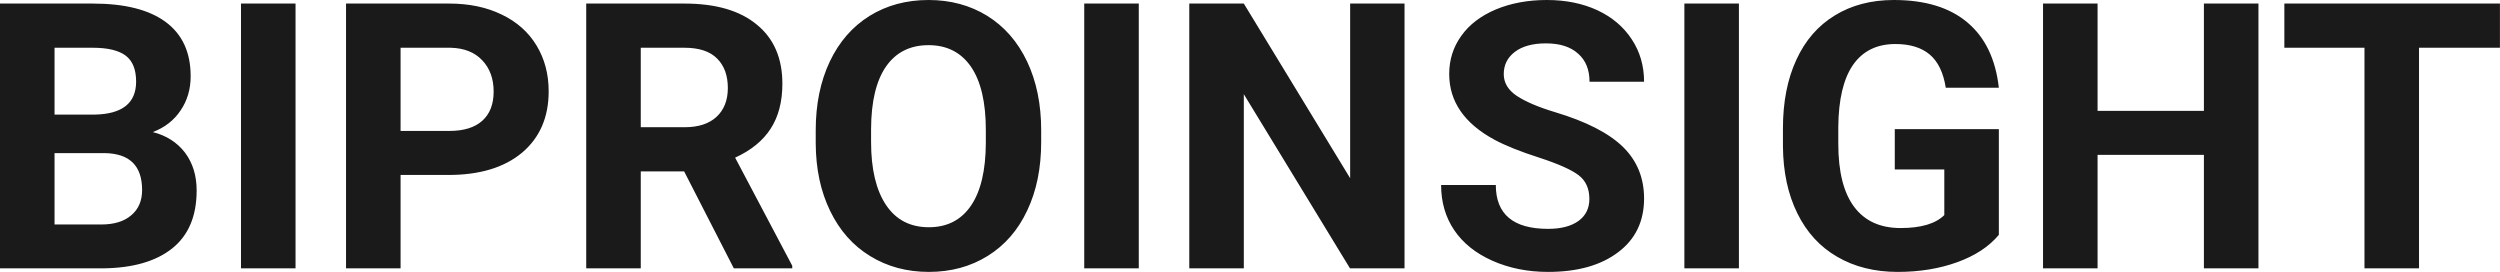 <?xml version="1.0" encoding="UTF-8" standalone="yes"?>
<svg xmlns="http://www.w3.org/2000/svg" width="100%" height="100%" viewBox="0 0 154.464 16.801" fill="rgb(26, 26, 26)">
  <path d="M6.36 16.58L0 16.58L0 0.22L5.73 0.22Q8.70 0.22 10.24 1.36Q11.78 2.50 11.78 4.71L11.78 4.71Q11.78 5.91 11.16 6.82Q10.55 7.74 9.44 8.16L9.44 8.16Q10.70 8.48 11.43 9.43Q12.15 10.39 12.15 11.77L12.15 11.77Q12.15 14.13 10.65 15.34Q9.14 16.55 6.36 16.58L6.36 16.58ZM6.46 9.46L3.37 9.46L3.37 13.87L6.26 13.87Q7.45 13.87 8.11 13.30Q8.78 12.74 8.78 11.74L8.78 11.74Q8.78 9.49 6.46 9.46L6.46 9.46ZM3.37 2.95L3.37 7.08L5.86 7.08Q8.41 7.03 8.41 5.04L8.41 5.04Q8.41 3.93 7.77 3.44Q7.12 2.95 5.73 2.95L5.73 2.95L3.37 2.95ZM18.26 0.22L18.26 16.58L14.89 16.58L14.89 0.22L18.26 0.22ZM27.71 10.81L24.75 10.81L24.75 16.58L21.38 16.58L21.38 0.22L27.76 0.22Q29.60 0.22 31.00 0.90Q32.40 1.57 33.15 2.81Q33.90 4.05 33.90 5.64L33.90 5.64Q33.90 8.04 32.26 9.43Q30.61 10.81 27.71 10.81L27.71 10.81ZM24.75 2.95L24.75 8.09L27.76 8.09Q29.10 8.09 29.80 7.46Q30.50 6.83 30.50 5.66L30.50 5.66Q30.50 4.46 29.79 3.72Q29.09 2.98 27.84 2.95L27.84 2.95L24.75 2.95ZM45.34 16.58L42.27 10.59L39.59 10.59L39.59 16.58L36.22 16.58L36.22 0.22L42.29 0.22Q45.19 0.22 46.76 1.52Q48.34 2.81 48.34 5.17L48.34 5.17Q48.34 6.84 47.61 7.96Q46.89 9.07 45.42 9.74L45.42 9.74L48.95 16.42L48.95 16.58L45.34 16.58ZM39.59 2.95L39.59 7.86L42.31 7.86Q43.57 7.86 44.27 7.22Q44.97 6.57 44.97 5.44L44.97 5.44Q44.97 4.28 44.31 3.62Q43.65 2.95 42.29 2.95L42.29 2.95L39.59 2.95ZM64.33 8.04L64.33 8.77Q64.33 11.19 63.47 13.00Q62.62 14.82 61.03 15.81Q59.44 16.80 57.39 16.80L57.39 16.80Q55.35 16.80 53.76 15.82Q52.17 14.85 51.29 13.03Q50.41 11.22 50.40 8.86L50.40 8.86L50.40 8.05Q50.40 5.64 51.27 3.80Q52.14 1.97 53.73 0.98Q55.32 0 57.37 0Q59.41 0 61.00 0.98Q62.59 1.97 63.46 3.80Q64.33 5.64 64.33 8.04L64.33 8.04ZM60.91 8.83L60.91 8.03Q60.91 5.46 59.99 4.12Q59.07 2.79 57.37 2.79L57.37 2.79Q55.67 2.79 54.75 4.10Q53.83 5.42 53.82 7.97L53.82 7.97L53.82 8.77Q53.82 11.28 54.74 12.66Q55.66 14.04 57.39 14.04L57.39 14.04Q59.08 14.04 59.99 12.71Q60.90 11.38 60.91 8.83L60.91 8.83ZM70.36 0.22L70.36 16.58L66.99 16.58L66.99 0.22L70.36 0.22ZM86.78 0.22L86.78 16.58L83.41 16.58L76.85 5.82L76.85 16.58L73.48 16.58L73.48 0.22L76.85 0.22L83.42 11.01L83.42 0.22L86.78 0.22ZM98.20 12.29L98.20 12.29Q98.20 11.33 97.53 10.82Q96.85 10.31 95.10 9.74Q93.35 9.18 92.33 8.63L92.33 8.63Q89.54 7.12 89.54 4.57L89.54 4.57Q89.54 3.25 90.29 2.21Q91.03 1.17 92.43 0.58Q93.83 0 95.57 0L95.57 0Q97.32 0 98.69 0.63Q100.06 1.27 100.82 2.43Q101.58 3.58 101.58 5.05L101.58 5.05L98.21 5.05Q98.21 3.93 97.50 3.31Q96.80 2.68 95.52 2.68L95.52 2.68Q94.28 2.68 93.59 3.21Q92.91 3.73 92.91 4.58L92.91 4.58Q92.91 5.38 93.71 5.92Q94.52 6.46 96.08 6.93L96.08 6.93Q98.95 7.79 100.27 9.07Q101.58 10.35 101.58 12.26L101.58 12.26Q101.58 14.39 99.97 15.59Q98.37 16.80 95.65 16.80L95.65 16.80Q93.76 16.80 92.21 16.11Q90.66 15.42 89.85 14.22Q89.04 13.02 89.04 11.43L89.04 11.43L92.42 11.43Q92.42 14.14 95.65 14.14L95.65 14.14Q96.85 14.14 97.53 13.65Q98.20 13.16 98.20 12.29ZM107.44 0.22L107.44 16.58L104.07 16.58L104.07 0.22L107.44 0.22ZM123.50 7.98L123.50 14.51Q122.59 15.60 120.93 16.20Q119.27 16.80 117.25 16.80L117.25 16.80Q115.12 16.80 113.52 15.87Q111.92 14.95 111.05 13.18Q110.18 11.42 110.16 9.04L110.16 9.04L110.16 7.93Q110.16 5.48 110.99 3.69Q111.81 1.90 113.37 0.95Q114.92 0 117.01 0L117.01 0Q119.92 0 121.56 1.39Q123.20 2.77 123.50 5.42L123.50 5.42L120.22 5.42Q120.00 4.02 119.23 3.37Q118.46 2.72 117.11 2.72L117.11 2.72Q115.39 2.72 114.49 4.01Q113.60 5.30 113.58 7.85L113.58 7.85L113.58 8.89Q113.58 11.47 114.56 12.78Q115.54 14.09 117.43 14.09L117.43 14.09Q119.32 14.09 120.13 13.29L120.13 13.29L120.13 10.47L117.07 10.47L117.07 7.98L123.50 7.98ZM139.54 0.22L139.54 16.58L136.17 16.58L136.17 9.57L129.60 9.57L129.60 16.58L126.23 16.58L126.23 0.22L129.60 0.22L129.60 6.85L136.17 6.85L136.17 0.22L139.54 0.22ZM154.46 0.22L154.46 2.95L149.46 2.95L149.46 16.58L146.09 16.58L146.09 2.95L141.14 2.95L141.14 0.22L154.46 0.22Z" preserveAspectRatio="none"/>
</svg>